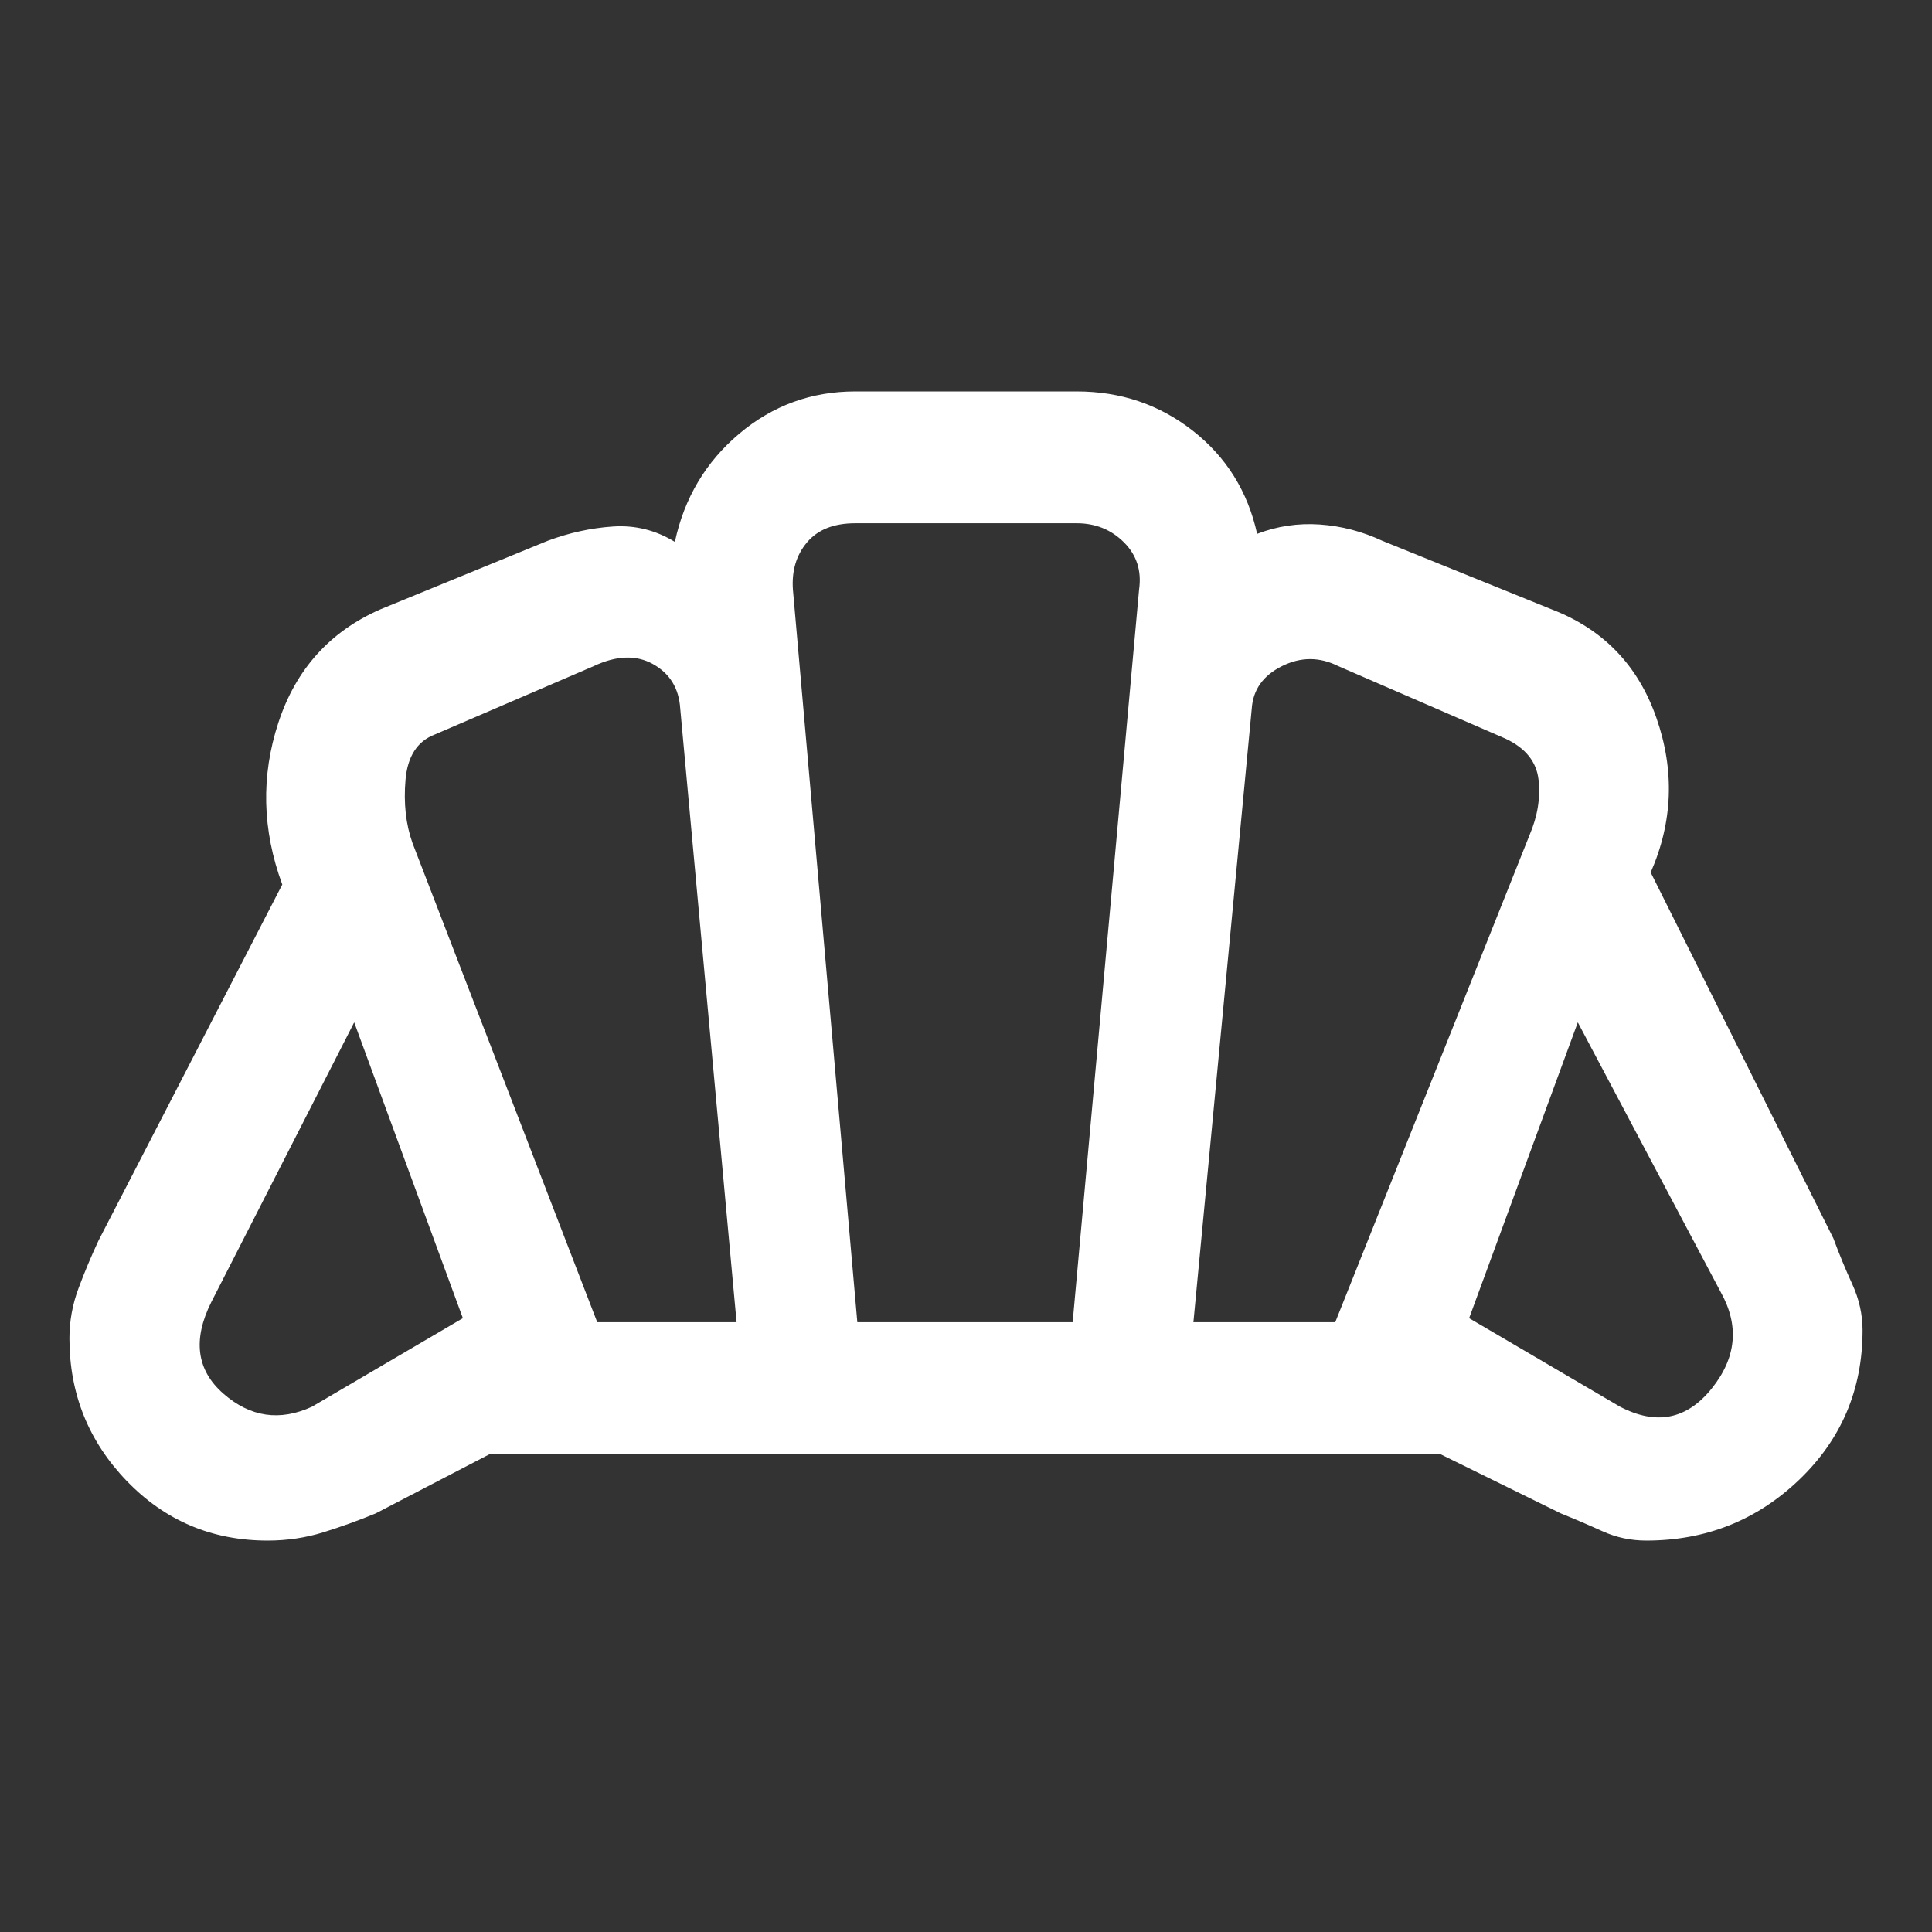 <svg width="48" height="48" viewBox="0 0 48 48" fill="none" xmlns="http://www.w3.org/2000/svg">
<rect x="0" y="0" width="48" height="48" fill="#333333" stroke="none"/>
<path d="M40.25 34.95C41.15 35.417 41.908 35.267 42.525 34.5C43.142 33.733 43.217 32.933 42.75 32.1L39.2 25.4L36.5 32.75L40.25 34.95ZM29.65 32.85H33.174L38 20.75C38.2 20.283 38.275 19.825 38.225 19.375C38.175 18.925 37.9 18.583 37.4 18.35L33.25 16.55C32.783 16.317 32.317 16.317 31.85 16.55C31.383 16.783 31.133 17.133 31.1 17.6L29.65 32.85ZM14.838 32.85H18.3L16.9 17.6C16.867 17.1 16.642 16.733 16.225 16.5C15.808 16.267 15.317 16.283 14.75 16.55L10.8 18.25C10.367 18.417 10.125 18.792 10.075 19.375C10.025 19.958 10.083 20.483 10.25 20.95L14.838 32.85ZM7.75 34.95L11.5 32.75L8.8 25.4L5.25 32.35C4.783 33.283 4.883 34.042 5.55 34.625C6.217 35.208 6.95 35.317 7.75 34.95ZM21.3 32.85H26.65L28.3 14.65C28.367 14.183 28.242 13.792 27.925 13.475C27.608 13.158 27.217 13 26.75 13H21.25C20.717 13 20.317 13.158 20.05 13.475C19.783 13.792 19.667 14.183 19.7 14.65L21.3 32.85ZM6.65 38.275C5.27 38.275 4.105 37.783 3.153 36.798C2.201 35.812 1.725 34.63 1.725 33.25C1.725 32.826 1.8 32.412 1.95 32.009C2.1 31.606 2.266 31.209 2.449 30.819L7.013 21.976C6.513 20.62 6.481 19.279 6.917 17.952C7.353 16.625 8.199 15.686 9.455 15.137L13.604 13.437C14.138 13.237 14.68 13.118 15.229 13.081C15.78 13.044 16.292 13.171 16.767 13.463C17.001 12.372 17.535 11.477 18.366 10.776C19.198 10.075 20.159 9.725 21.25 9.725H26.75C27.841 9.725 28.802 10.05 29.634 10.701C30.465 11.352 30.999 12.206 31.233 13.263C31.733 13.071 32.252 12.994 32.789 13.031C33.327 13.068 33.846 13.204 34.346 13.437L38.545 15.137C39.827 15.628 40.696 16.526 41.152 17.833C41.609 19.139 41.562 20.42 41.011 21.676L45.551 30.769C45.692 31.151 45.848 31.53 46.019 31.904C46.19 32.277 46.275 32.659 46.275 33.05C46.275 34.522 45.749 35.761 44.697 36.767C43.645 37.772 42.38 38.275 40.9 38.275C40.517 38.275 40.156 38.198 39.815 38.044C39.475 37.89 39.13 37.742 38.781 37.601L35.779 36.125H12.171L9.332 37.601C8.908 37.776 8.475 37.932 8.035 38.069C7.594 38.206 7.133 38.275 6.65 38.275Z" fill="white"/>
</svg>
